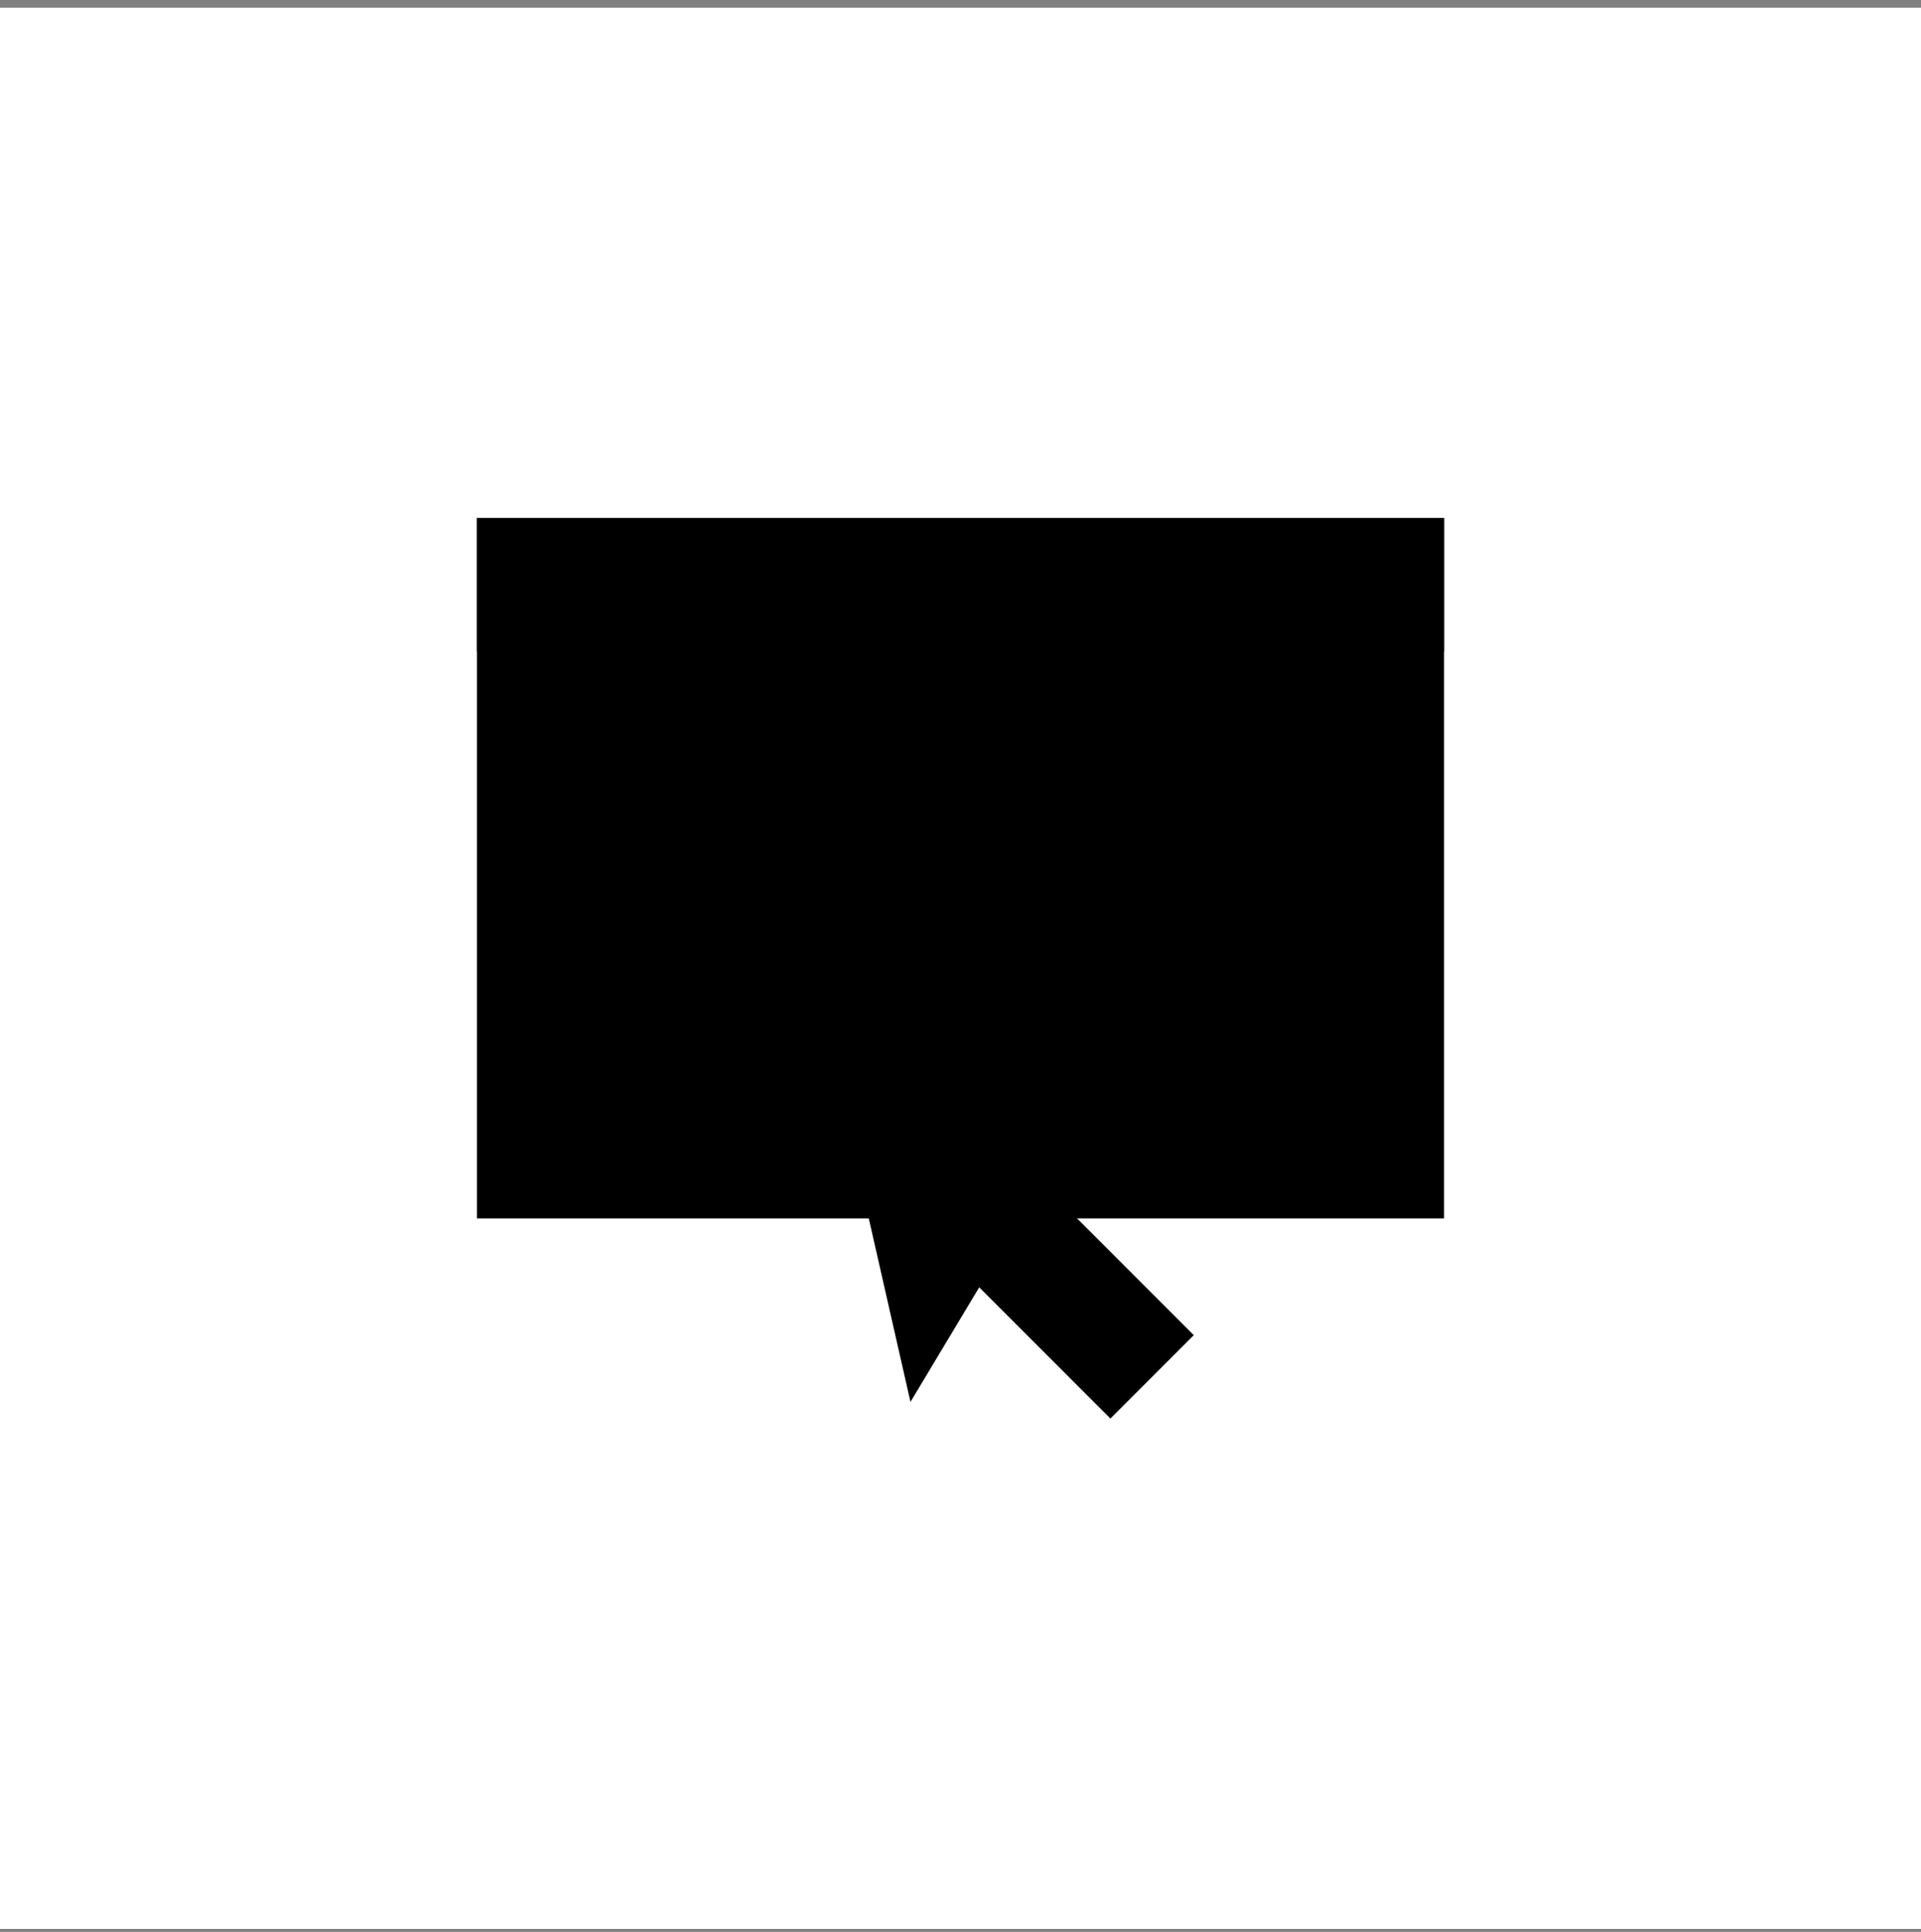 <?xml version="1.0" encoding="UTF-8"?>
<svg xmlns="http://www.w3.org/2000/svg" width="180" height="181" viewBox="0 0 180 181" fill="none">
  <rect x="0" y="0" width="180" height="181" fill="#808080" stroke="none"/>
  <g clip-path="url(#clip0_5697_1758)">
    <rect y="0.718" width="180" height="180" fill="white" style="fill:white;fill-opacity:1;"></rect>
    <path d="M44.688 48.53H135.312V114.155H44.688V48.53Z" fill="#E9EEF2" style="fill:#E9EEF2;fill:color(display-p3 0.914 0.933 0.949);fill-opacity:1;"></path>
    <path d="M44.688 48.53H135.312V61.03H44.688V48.53Z" fill="#D0D2D4" style="fill:#D0D2D4;fill:color(display-p3 0.816 0.824 0.831);fill-opacity:1;"></path>
    <path d="M108.75 56.343H50.938C50.523 56.343 50.126 56.178 49.833 55.885C49.54 55.592 49.375 55.194 49.375 54.78C49.375 54.366 49.54 53.968 49.833 53.675C50.126 53.382 50.523 53.218 50.938 53.218H108.75C109.164 53.218 109.562 53.382 109.855 53.675C110.148 53.968 110.312 54.366 110.312 54.78C110.312 55.194 110.148 55.592 109.855 55.885C109.562 56.178 109.164 56.343 108.75 56.343Z" fill="#2D85CC" style="fill:#2D85CC;fill:color(display-p3 0.176 0.522 0.8);fill-opacity:1;"></path>
    <path d="M115 56.343C115.863 56.343 116.562 55.643 116.562 54.78C116.562 53.917 115.863 53.218 115 53.218C114.137 53.218 113.438 53.917 113.438 54.78C113.438 55.643 114.137 56.343 115 56.343Z" fill="#2D85CC" style="fill:#2D85CC;fill:color(display-p3 0.176 0.522 0.8);fill-opacity:1;"></path>
    <path d="M121.25 56.343C122.113 56.343 122.812 55.643 122.812 54.78C122.812 53.917 122.113 53.218 121.25 53.218C120.387 53.218 119.688 53.917 119.688 54.78C119.688 55.643 120.387 56.343 121.25 56.343Z" fill="#2D85CC" style="fill:#2D85CC;fill:color(display-p3 0.176 0.522 0.8);fill-opacity:1;"></path>
    <path d="M127.5 56.343C128.363 56.343 129.062 55.643 129.062 54.78C129.062 53.917 128.363 53.218 127.5 53.218C126.637 53.218 125.938 53.917 125.938 54.78C125.938 55.643 126.637 56.343 127.5 56.343Z" fill="#2D85CC" style="fill:#2D85CC;fill:color(display-p3 0.176 0.522 0.8);fill-opacity:1;"></path>
    <path d="M113.438 101.655C121.204 101.655 127.5 95.359 127.5 87.593C127.5 79.826 121.204 73.53 113.438 73.53C105.671 73.53 99.375 79.826 99.375 87.593C99.375 95.359 105.671 101.655 113.438 101.655Z" fill="#A3D4F7" style="fill:#A3D4F7;fill:color(display-p3 0.639 0.831 0.969);fill-opacity:1;"></path>
    <path d="M50.938 73.53H91.562V101.655H50.938V73.53Z" fill="#2D85CC" style="fill:#2D85CC;fill:color(display-p3 0.176 0.522 0.8);fill-opacity:1;"></path>
    <path d="M85.312 78.218H80.625C80.21 78.218 79.813 78.382 79.52 78.675C79.227 78.968 79.062 79.366 79.062 79.78C79.062 80.194 79.227 80.592 79.52 80.885C79.813 81.178 80.21 81.343 80.625 81.343H80.933L78.589 82.905H74.375C74.17 82.905 73.966 82.945 73.777 83.024C73.587 83.103 73.415 83.218 73.27 83.363L69.04 87.593H65C64.645 87.592 64.3 87.713 64.023 87.935L56.211 94.185C55.887 94.444 55.68 94.821 55.634 95.233C55.588 95.645 55.708 96.058 55.967 96.382C56.226 96.705 56.603 96.913 57.015 96.958C57.427 97.004 57.84 96.884 58.164 96.625L65.548 90.718H69.687C69.892 90.718 70.096 90.677 70.285 90.599C70.475 90.52 70.647 90.405 70.792 90.26L75.022 86.03H79.062C79.371 86.03 79.672 85.939 79.929 85.767L83.75 83.221V84.468C83.75 84.882 83.914 85.279 84.207 85.572C84.501 85.865 84.898 86.03 85.312 86.03C85.727 86.03 86.124 85.865 86.417 85.572C86.71 85.279 86.875 84.882 86.875 84.468V79.78C86.875 79.366 86.71 78.968 86.417 78.675C86.124 78.382 85.727 78.218 85.312 78.218Z" fill="#3DC285" style="fill:#3DC285;fill:color(display-p3 0.239 0.761 0.522);fill-opacity:1;"></path>
    <path d="M89.986 118.841L97.798 111.03L111.858 125.09L104.047 132.901L89.986 118.841Z" fill="#D13330" style="fill:#D13330;fill:color(display-p3 0.82 0.2 0.188);fill-opacity:1;"></path>
    <path d="M77.5 96.968L85.312 131.343L94.688 115.718L110.312 107.905L77.5 96.968Z" fill="#EB423F" style="fill:#EB423F;fill:color(display-p3 0.922 0.259 0.247);fill-opacity:1;"></path>
    <path d="M113.438 71.968C110.347 71.968 107.326 72.884 104.757 74.601C102.187 76.318 100.185 78.758 99.002 81.613C97.819 84.468 97.51 87.61 98.113 90.641C98.716 93.672 100.204 96.456 102.389 98.641C104.574 100.826 107.358 102.314 110.389 102.917C113.42 103.52 116.562 103.211 119.417 102.028C122.272 100.846 124.712 98.843 126.429 96.273C128.146 93.704 129.063 90.683 129.063 87.593C129.058 83.45 127.41 79.478 124.481 76.549C121.552 73.62 117.58 71.972 113.438 71.968ZM125.836 86.03H121.191C120.957 82.363 119.722 78.83 117.621 75.815C119.8 76.593 121.721 77.96 123.171 79.763C124.621 81.566 125.543 83.735 125.836 86.03ZM111.875 86.03H108.815C109.046 82.964 110.103 80.018 111.875 77.506V86.03ZM111.875 89.155V97.679C110.103 95.166 109.045 92.221 108.815 89.155H111.875ZM115 89.155H118.061C117.831 92.22 116.773 95.165 115 97.676V89.155ZM115 86.03V77.509C116.773 80.02 117.831 82.965 118.061 86.03H115ZM109.254 75.815C107.153 78.83 105.918 82.363 105.684 86.03H101.039C101.332 83.735 102.254 81.566 103.704 79.763C105.154 77.96 107.075 76.594 109.254 75.815ZM101.039 89.155H105.684C105.918 92.822 107.153 96.355 109.254 99.37C107.075 98.592 105.154 97.225 103.704 95.422C102.254 93.619 101.332 91.45 101.039 89.155ZM117.621 99.37C119.722 96.355 120.957 92.822 121.191 89.155H125.836C125.543 91.45 124.62 93.619 123.171 95.422C121.721 97.225 119.8 98.591 117.621 99.37H117.621Z" fill="#2D85CC" style="fill:#2D85CC;fill:color(display-p3 0.176 0.522 0.8);fill-opacity:1;"></path>
  </g>
  <defs>
    <clipPath id="clip0_5697_1758">
      <rect width="180" height="180" fill="white" style="fill:white;fill-opacity:1;" transform="translate(0 0.718)"></rect>
    </clipPath>
  </defs>
</svg>
